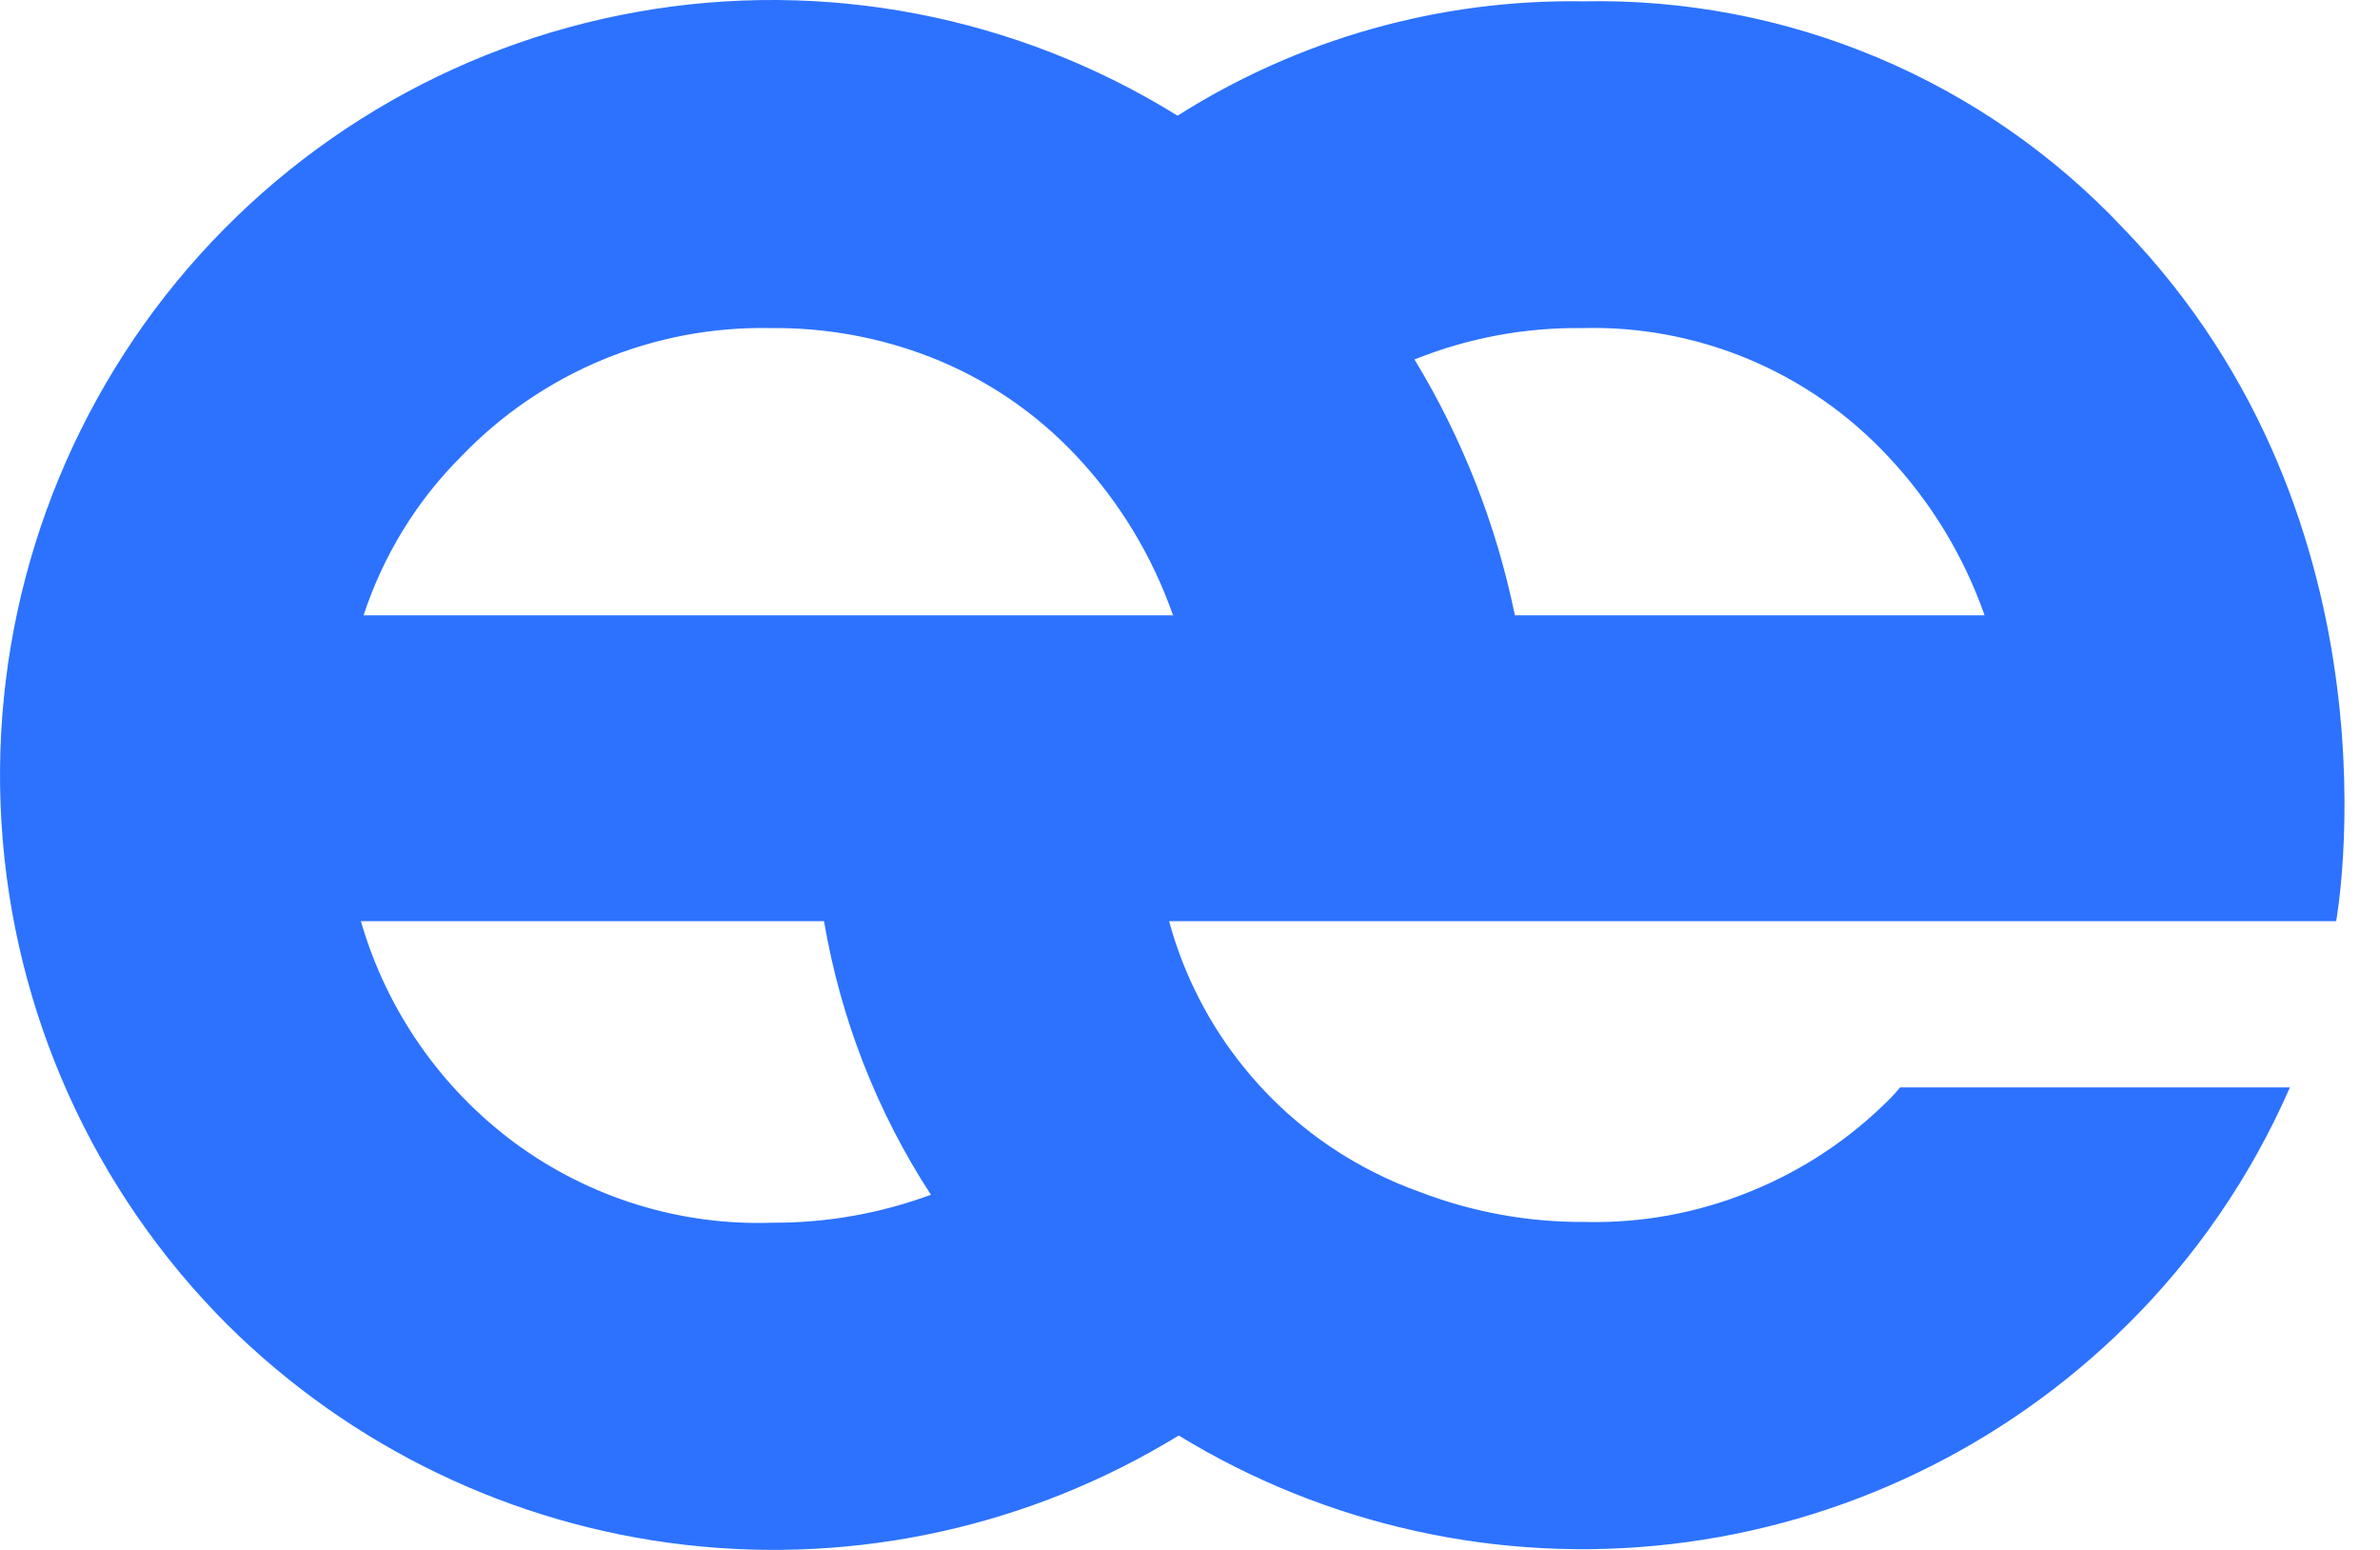 <svg width="43" height="28" viewBox="0 0 43 28" fill="none" xmlns="http://www.w3.org/2000/svg">
<path d="M25.556 6.494C26.518 6.107 27.547 5.914 28.583 5.927C29.614 5.899 30.639 6.09 31.591 6.488C32.543 6.886 33.4 7.483 34.106 8.238C34.884 9.063 35.48 10.044 35.856 11.116H27.37C27.035 9.482 26.421 7.918 25.556 6.494ZM21.212 11.116H6.569C6.925 10.03 7.532 9.043 8.34 8.238C9.062 7.488 9.93 6.896 10.889 6.498C11.849 6.101 12.88 5.906 13.918 5.927C14.908 5.915 15.89 6.093 16.812 6.452C17.812 6.843 18.713 7.453 19.448 8.238C20.222 9.062 20.816 10.04 21.191 11.109L21.212 11.116ZM13.953 22.089C12.289 22.146 10.654 21.64 9.309 20.653C7.965 19.661 6.984 18.25 6.52 16.641H14.888C15.187 18.404 15.844 20.087 16.819 21.584C15.902 21.923 14.931 22.094 13.953 22.089ZM42.208 16.641C42.208 16.641 43.526 9.477 38.366 4.128C37.114 2.797 35.599 1.745 33.917 1.038C32.236 0.332 30.426 -0.014 28.604 0.024C26.013 -0.017 23.466 0.701 21.275 2.09C18.362 0.283 14.889 -0.385 11.518 0.214C8.147 0.812 5.113 2.635 2.993 5.335C0.874 8.036 -0.182 11.424 0.026 14.856C0.234 18.288 1.691 21.522 4.121 23.944C6.353 26.152 9.256 27.547 12.368 27.907C15.48 28.267 18.622 27.573 21.296 25.933C23.963 27.564 27.097 28.254 30.199 27.894C33.302 27.534 36.195 26.144 38.422 23.944C39.669 22.713 40.67 21.253 41.372 19.645H34.329C34.274 19.713 34.216 19.779 34.154 19.841C33.431 20.571 32.568 21.145 31.616 21.528C30.667 21.915 29.649 22.101 28.625 22.075C27.617 22.081 26.617 21.901 25.675 21.542C25.379 21.437 25.09 21.314 24.81 21.171C23.914 20.718 23.122 20.08 22.487 19.299C21.851 18.519 21.386 17.613 21.122 16.641H42.208Z" fill="#2C72FF"/>
</svg>
